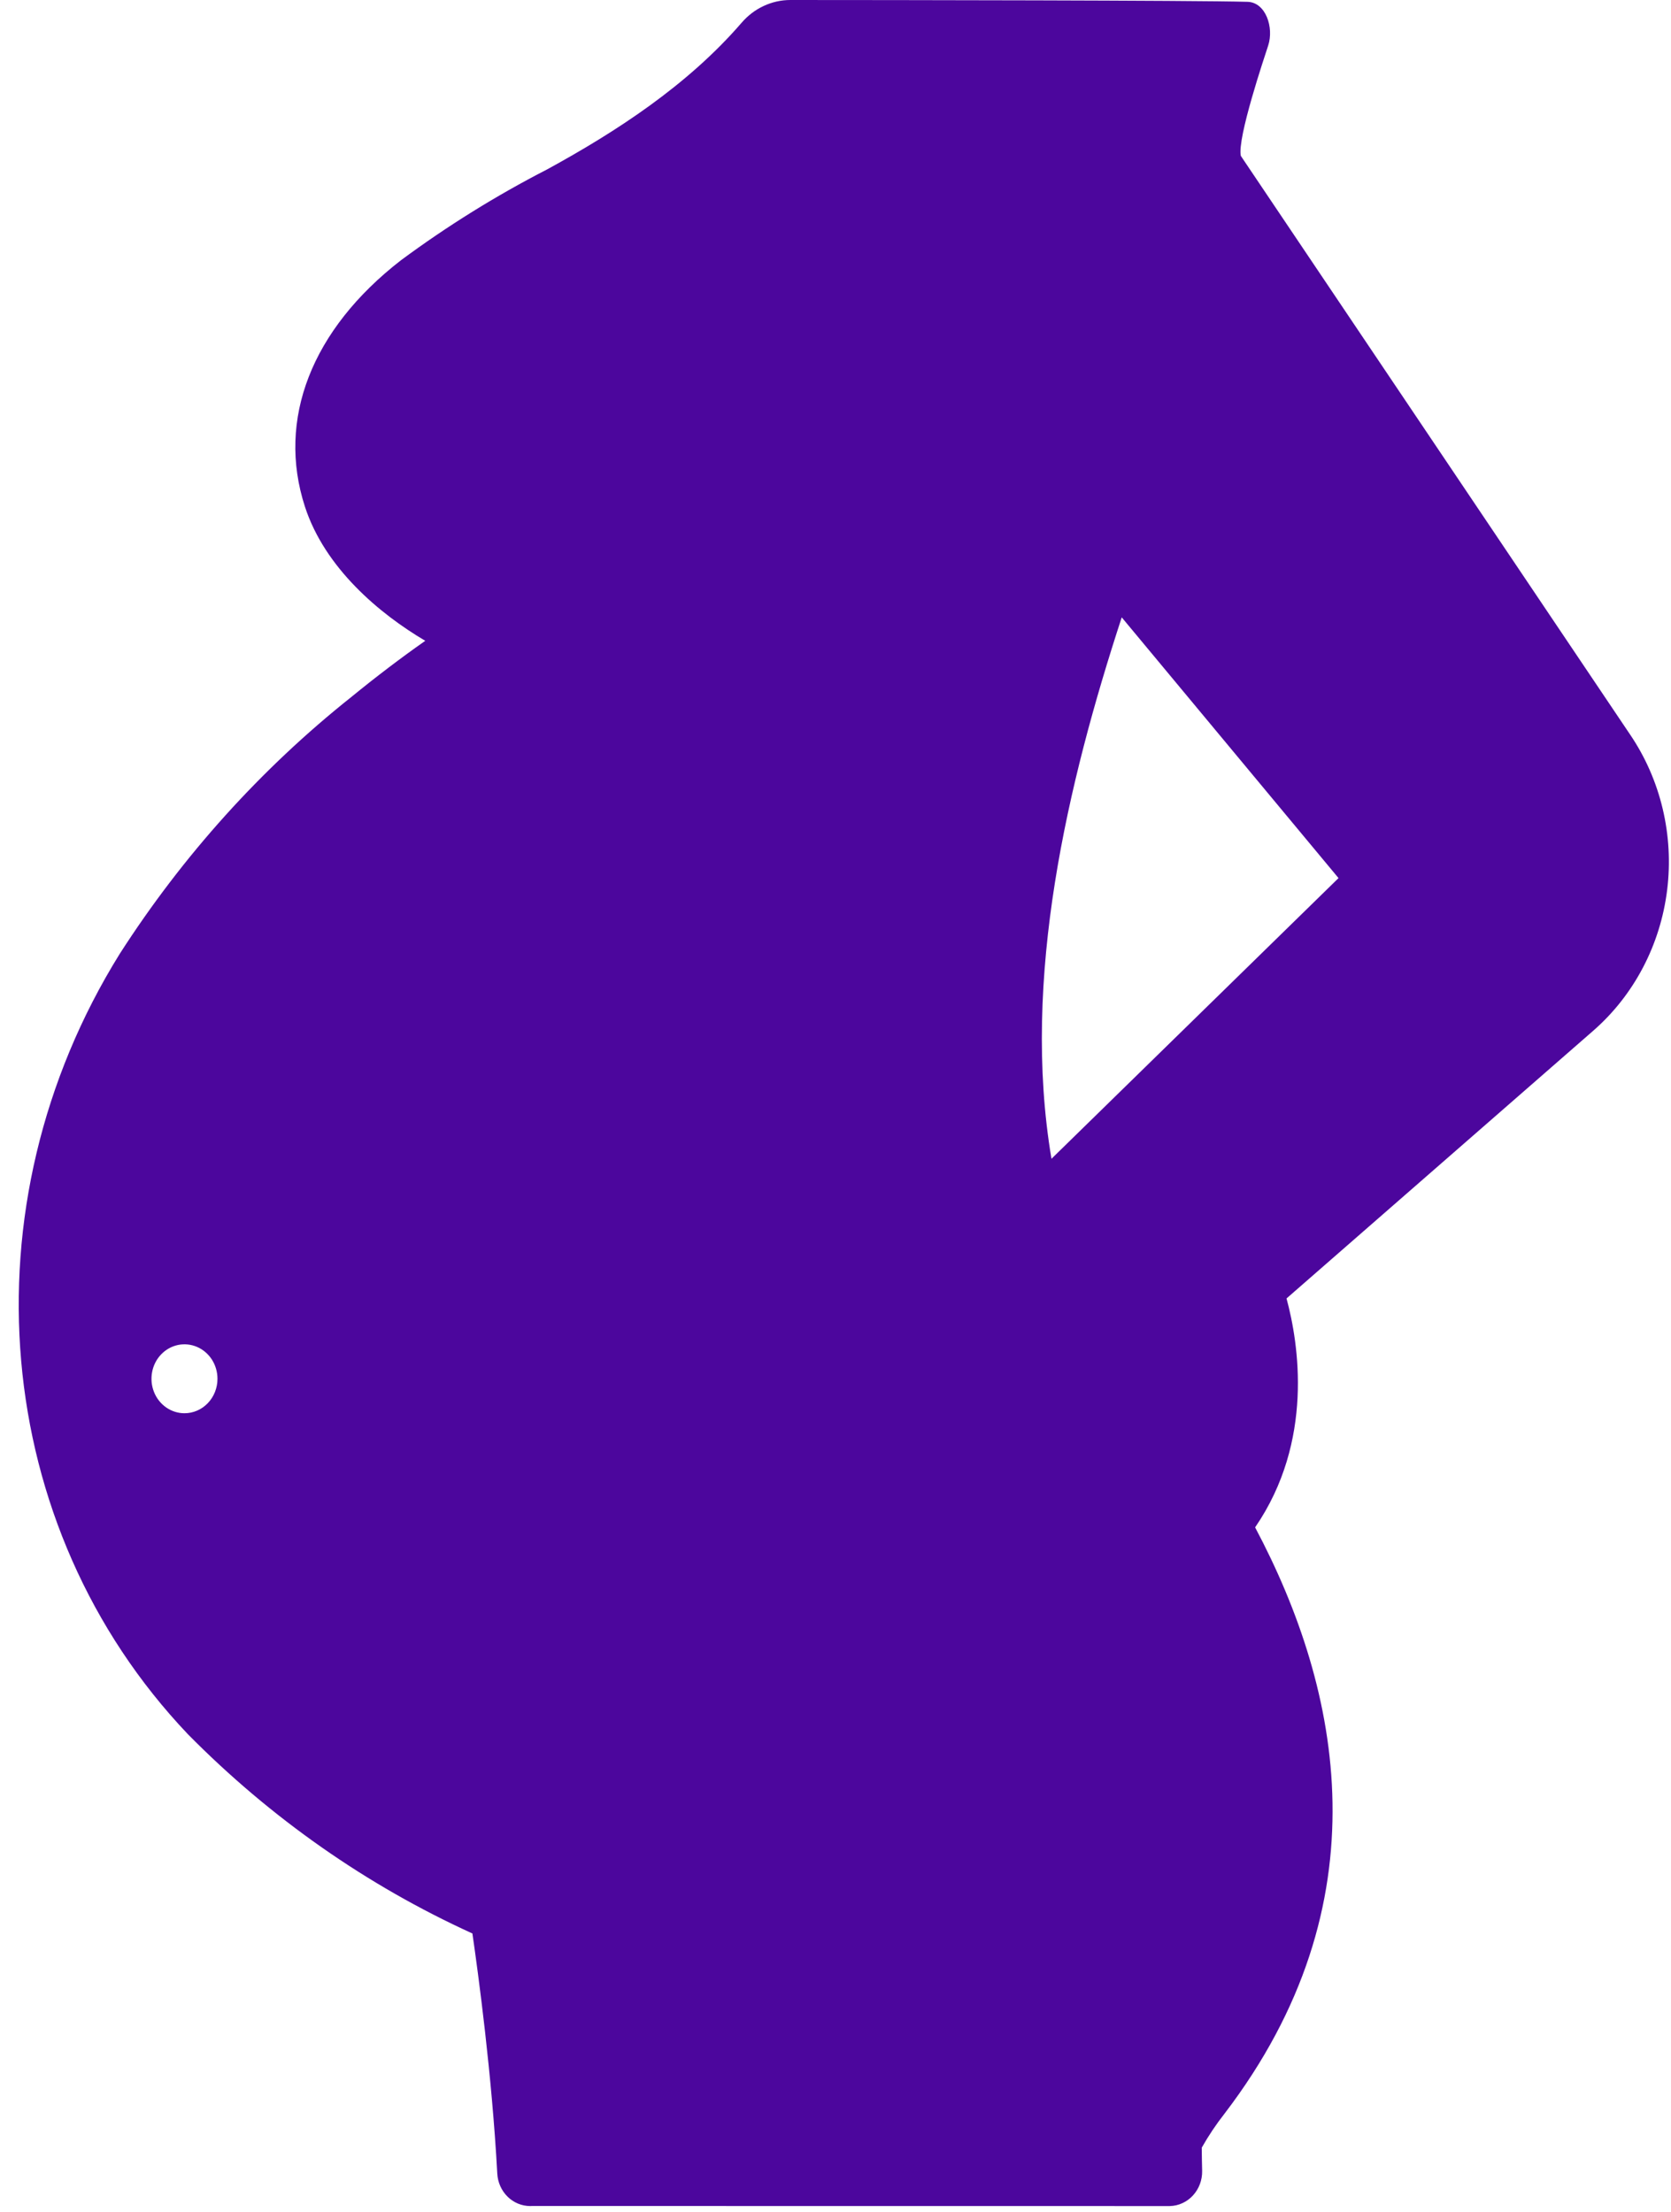 <svg width="68" height="90" viewBox="0 0 68 90" fill="none" xmlns="http://www.w3.org/2000/svg">
<path d="M66.332 29.883L50.555 6.433L50.494 6.34C50.342 5.618 51.461 2.307 51.608 1.853C51.847 1.119 51.51 0.096 50.769 0.074C48.632 0.012 36.168 0.002 32.163 0C31.788 0 31.418 0.083 31.076 0.243C30.734 0.402 30.428 0.636 30.178 0.927C27.973 3.48 25.059 5.366 22.261 6.895C20.187 7.961 18.197 9.197 16.311 10.594C12.68 13.411 11.257 17.062 12.408 20.613C13.219 23.112 15.443 24.975 17.306 26.074C16.308 26.774 15.303 27.538 14.307 28.352C10.634 31.271 7.448 34.802 4.876 38.805C-1.508 49.068 -0.369 62.129 7.647 70.565C11.008 73.971 14.93 76.718 19.224 78.672C19.457 80.274 20.021 84.433 20.236 88.439C20.255 88.796 20.404 89.132 20.653 89.379C20.902 89.625 21.232 89.762 21.575 89.763C21.6 89.763 21.626 89.762 21.651 89.76L47.578 89.763H47.606C47.962 89.755 48.3 89.6 48.547 89.331C48.793 89.063 48.928 88.703 48.92 88.331C48.92 88.331 48.901 87.514 48.904 87.387C49.179 86.902 49.488 86.44 49.83 86.004C56.373 77.446 54.592 68.771 51.076 62.148C53.483 58.64 52.849 54.661 52.354 52.833L64.84 41.936C66.494 40.491 67.567 38.448 67.843 36.214C68.12 33.98 67.58 31.72 66.332 29.883ZM7.508 57.504C7.242 57.504 6.983 57.422 6.762 57.268C6.541 57.114 6.368 56.895 6.267 56.639C6.165 56.383 6.138 56.101 6.19 55.828C6.241 55.556 6.369 55.306 6.557 55.11C6.745 54.914 6.984 54.78 7.245 54.726C7.505 54.672 7.775 54.7 8.021 54.806C8.266 54.912 8.476 55.092 8.624 55.322C8.771 55.553 8.85 55.824 8.85 56.102C8.85 56.473 8.709 56.83 8.457 57.093C8.206 57.356 7.864 57.504 7.508 57.504ZM42.789 47.15C41.551 39.814 43.451 31.845 45.648 25.12L54.47 35.729L42.789 47.15Z" fill="#4C069D"/>
</svg>
